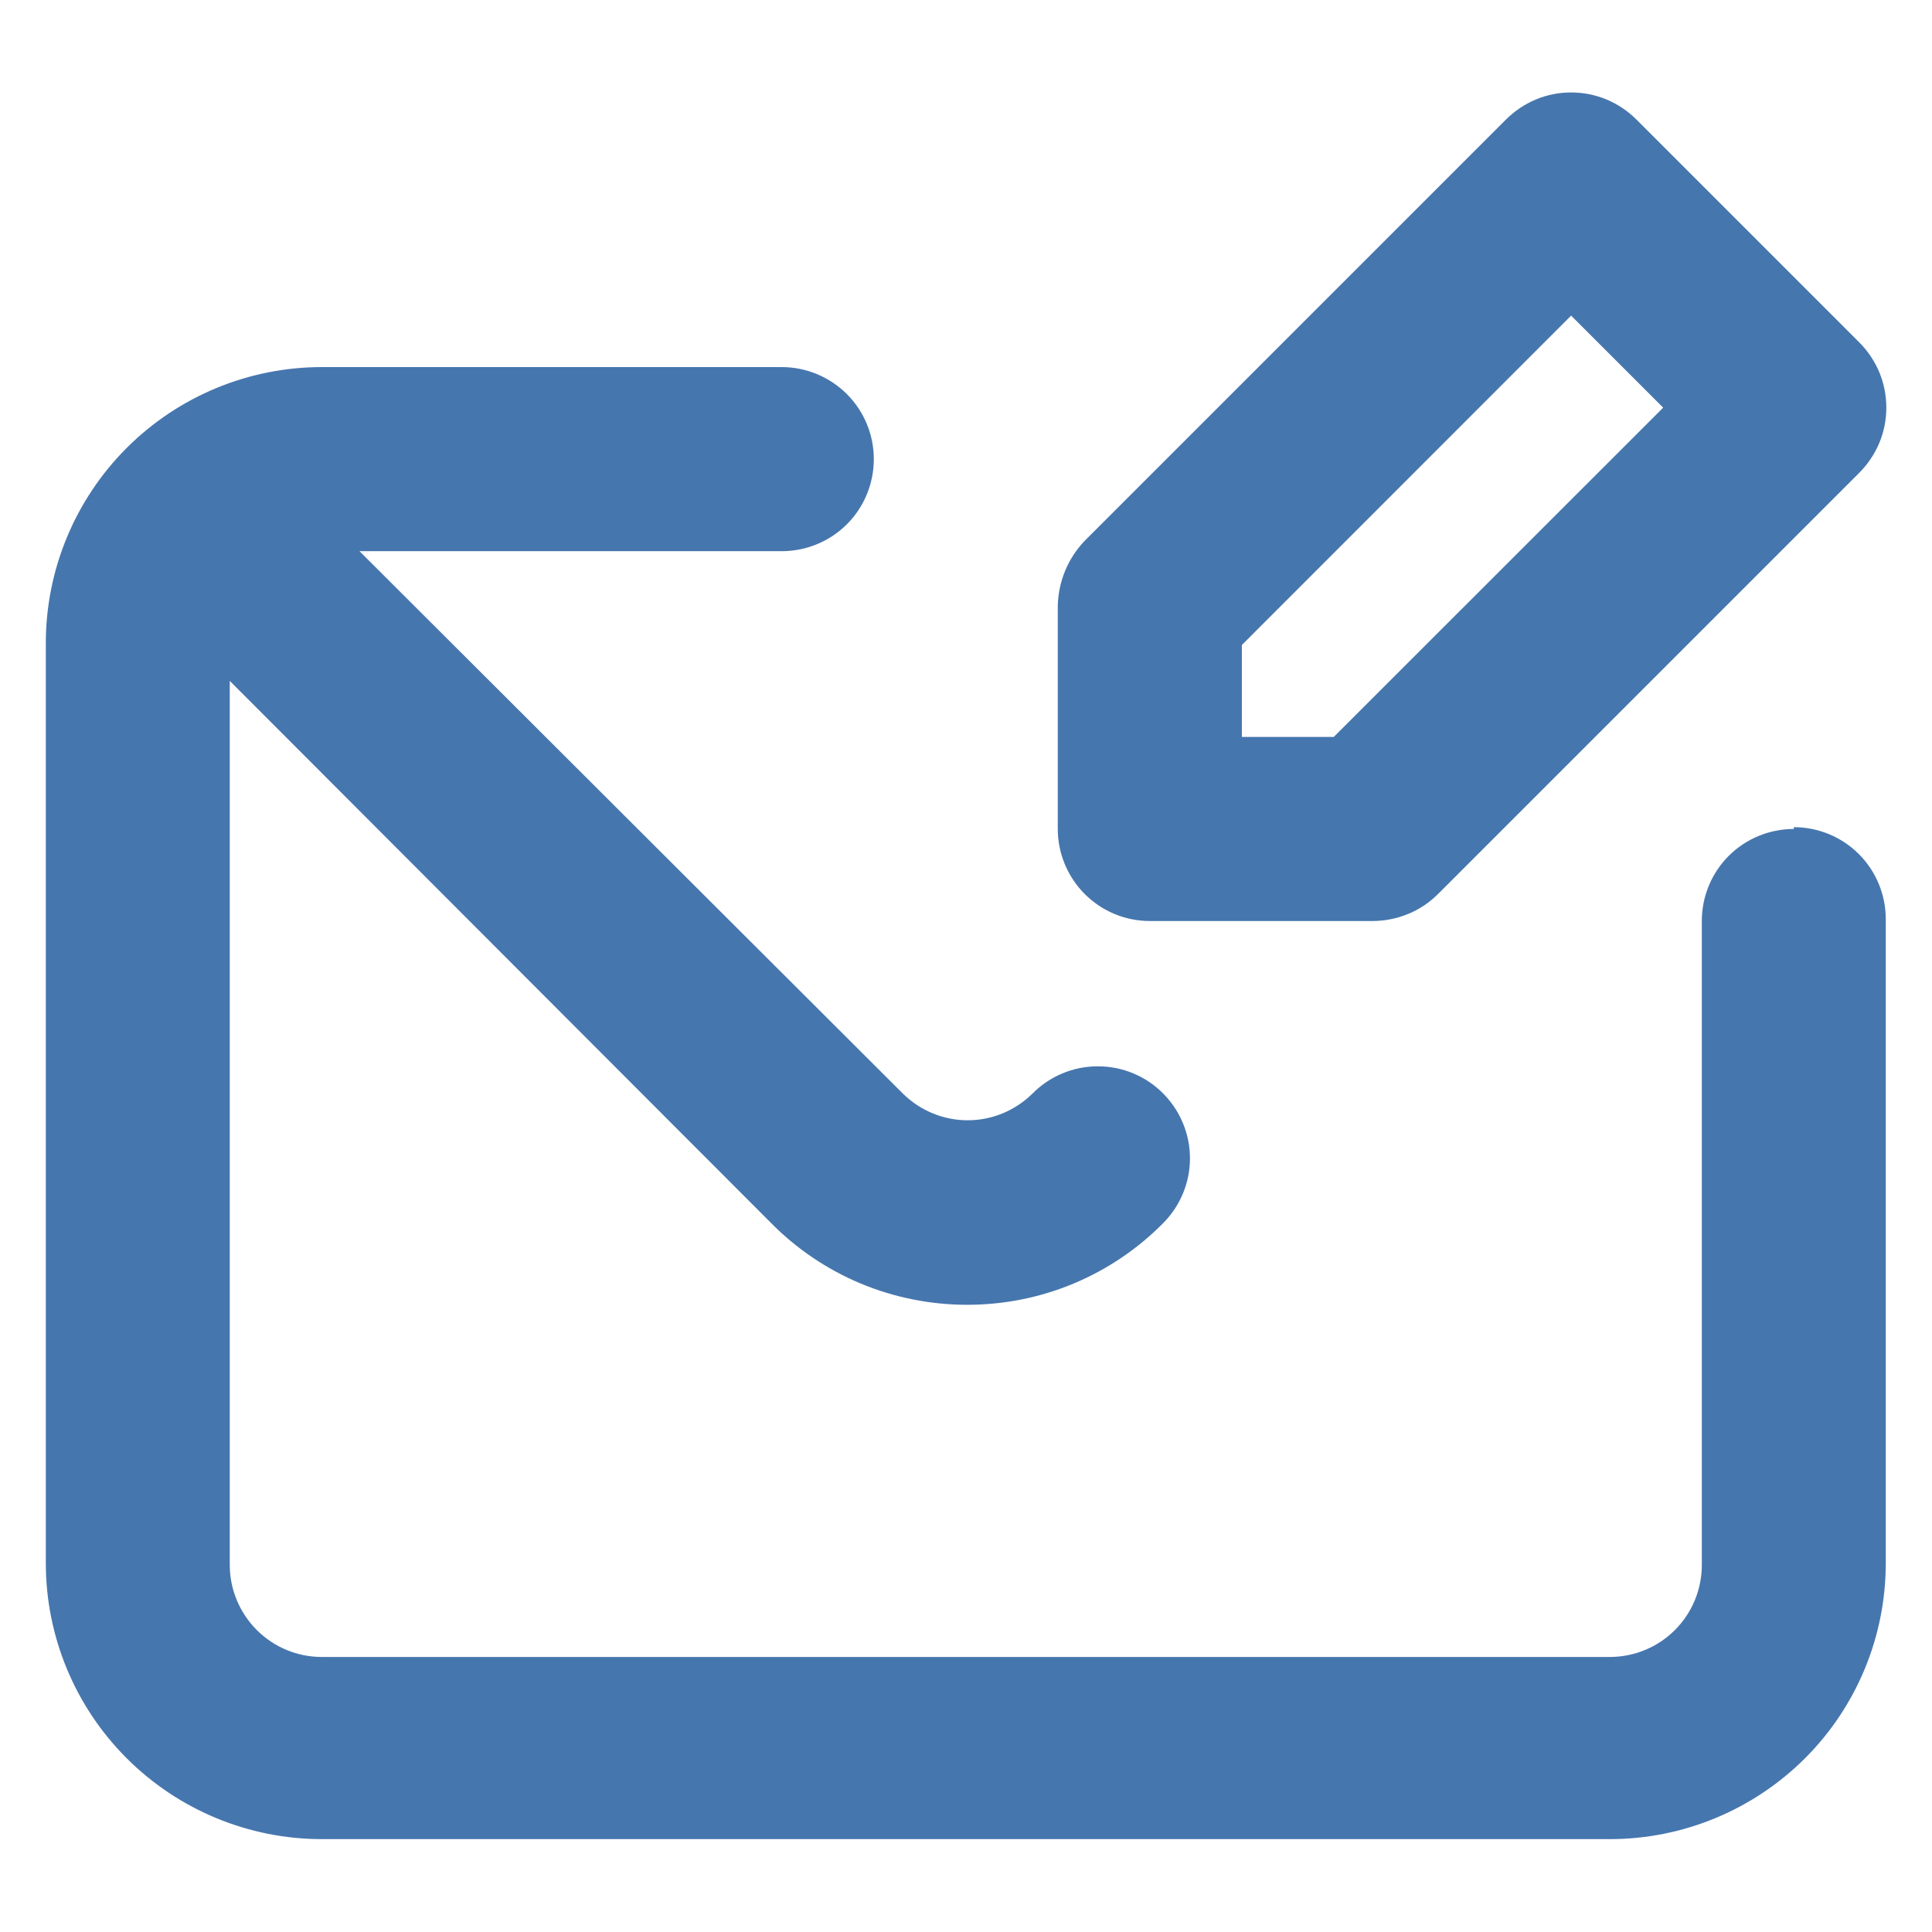 <svg width="16" height="16" viewBox="0 0 14 14" fill="none" xmlns="http://www.w3.org/2000/svg">
<path d="M8.332 6.674H9.945C10.033 6.674 10.12 6.657 10.201 6.624C10.283 6.591 10.356 6.542 10.419 6.48L13.472 3.427C13.534 3.365 13.584 3.291 13.618 3.21C13.652 3.129 13.669 3.042 13.669 2.954C13.669 2.866 13.652 2.779 13.618 2.697C13.584 2.616 13.534 2.542 13.472 2.48L11.859 0.867C11.797 0.805 11.723 0.755 11.642 0.721C11.56 0.687 11.473 0.67 11.385 0.67C11.297 0.67 11.21 0.687 11.129 0.721C11.048 0.755 10.974 0.805 10.912 0.867L7.859 3.92C7.737 4.048 7.668 4.217 7.665 4.394V6.007C7.665 6.184 7.736 6.354 7.861 6.479C7.986 6.604 8.155 6.674 8.332 6.674ZM8.999 4.674L11.385 2.287L12.052 2.954L9.665 5.34H8.999V4.674ZM12.999 6.007C12.822 6.007 12.652 6.077 12.527 6.202C12.402 6.327 12.332 6.497 12.332 6.674V11.341C12.332 11.517 12.262 11.687 12.137 11.812C12.012 11.937 11.842 12.007 11.665 12.007H2.332C2.155 12.007 1.986 11.937 1.861 11.812C1.736 11.687 1.665 11.517 1.665 11.341V4.934L5.585 8.86C5.771 9.049 5.993 9.199 6.237 9.301C6.482 9.403 6.744 9.455 7.009 9.455C7.274 9.455 7.536 9.403 7.78 9.301C8.024 9.199 8.246 9.049 8.432 8.86C8.554 8.736 8.623 8.568 8.623 8.394C8.623 8.219 8.554 8.052 8.432 7.927C8.37 7.864 8.296 7.813 8.214 7.779C8.132 7.744 8.044 7.727 7.955 7.727C7.867 7.727 7.779 7.744 7.697 7.779C7.615 7.813 7.541 7.864 7.479 7.927C7.354 8.049 7.187 8.118 7.012 8.118C6.838 8.118 6.67 8.049 6.545 7.927L2.605 3.994H5.665C5.842 3.994 6.012 3.924 6.137 3.799C6.262 3.674 6.332 3.504 6.332 3.327C6.332 3.15 6.262 2.981 6.137 2.856C6.012 2.731 5.842 2.66 5.665 2.66H2.332C1.802 2.66 1.293 2.871 0.918 3.246C0.543 3.621 0.332 4.13 0.332 4.66V11.327C0.332 11.858 0.543 12.366 0.918 12.741C1.293 13.116 1.802 13.327 2.332 13.327H11.665C12.196 13.327 12.704 13.116 13.08 12.741C13.455 12.366 13.665 11.858 13.665 11.327V6.66C13.665 6.484 13.595 6.314 13.47 6.189C13.345 6.064 13.175 5.994 12.999 5.994V6.007Z" fill="#4676AE"/>
</svg>
